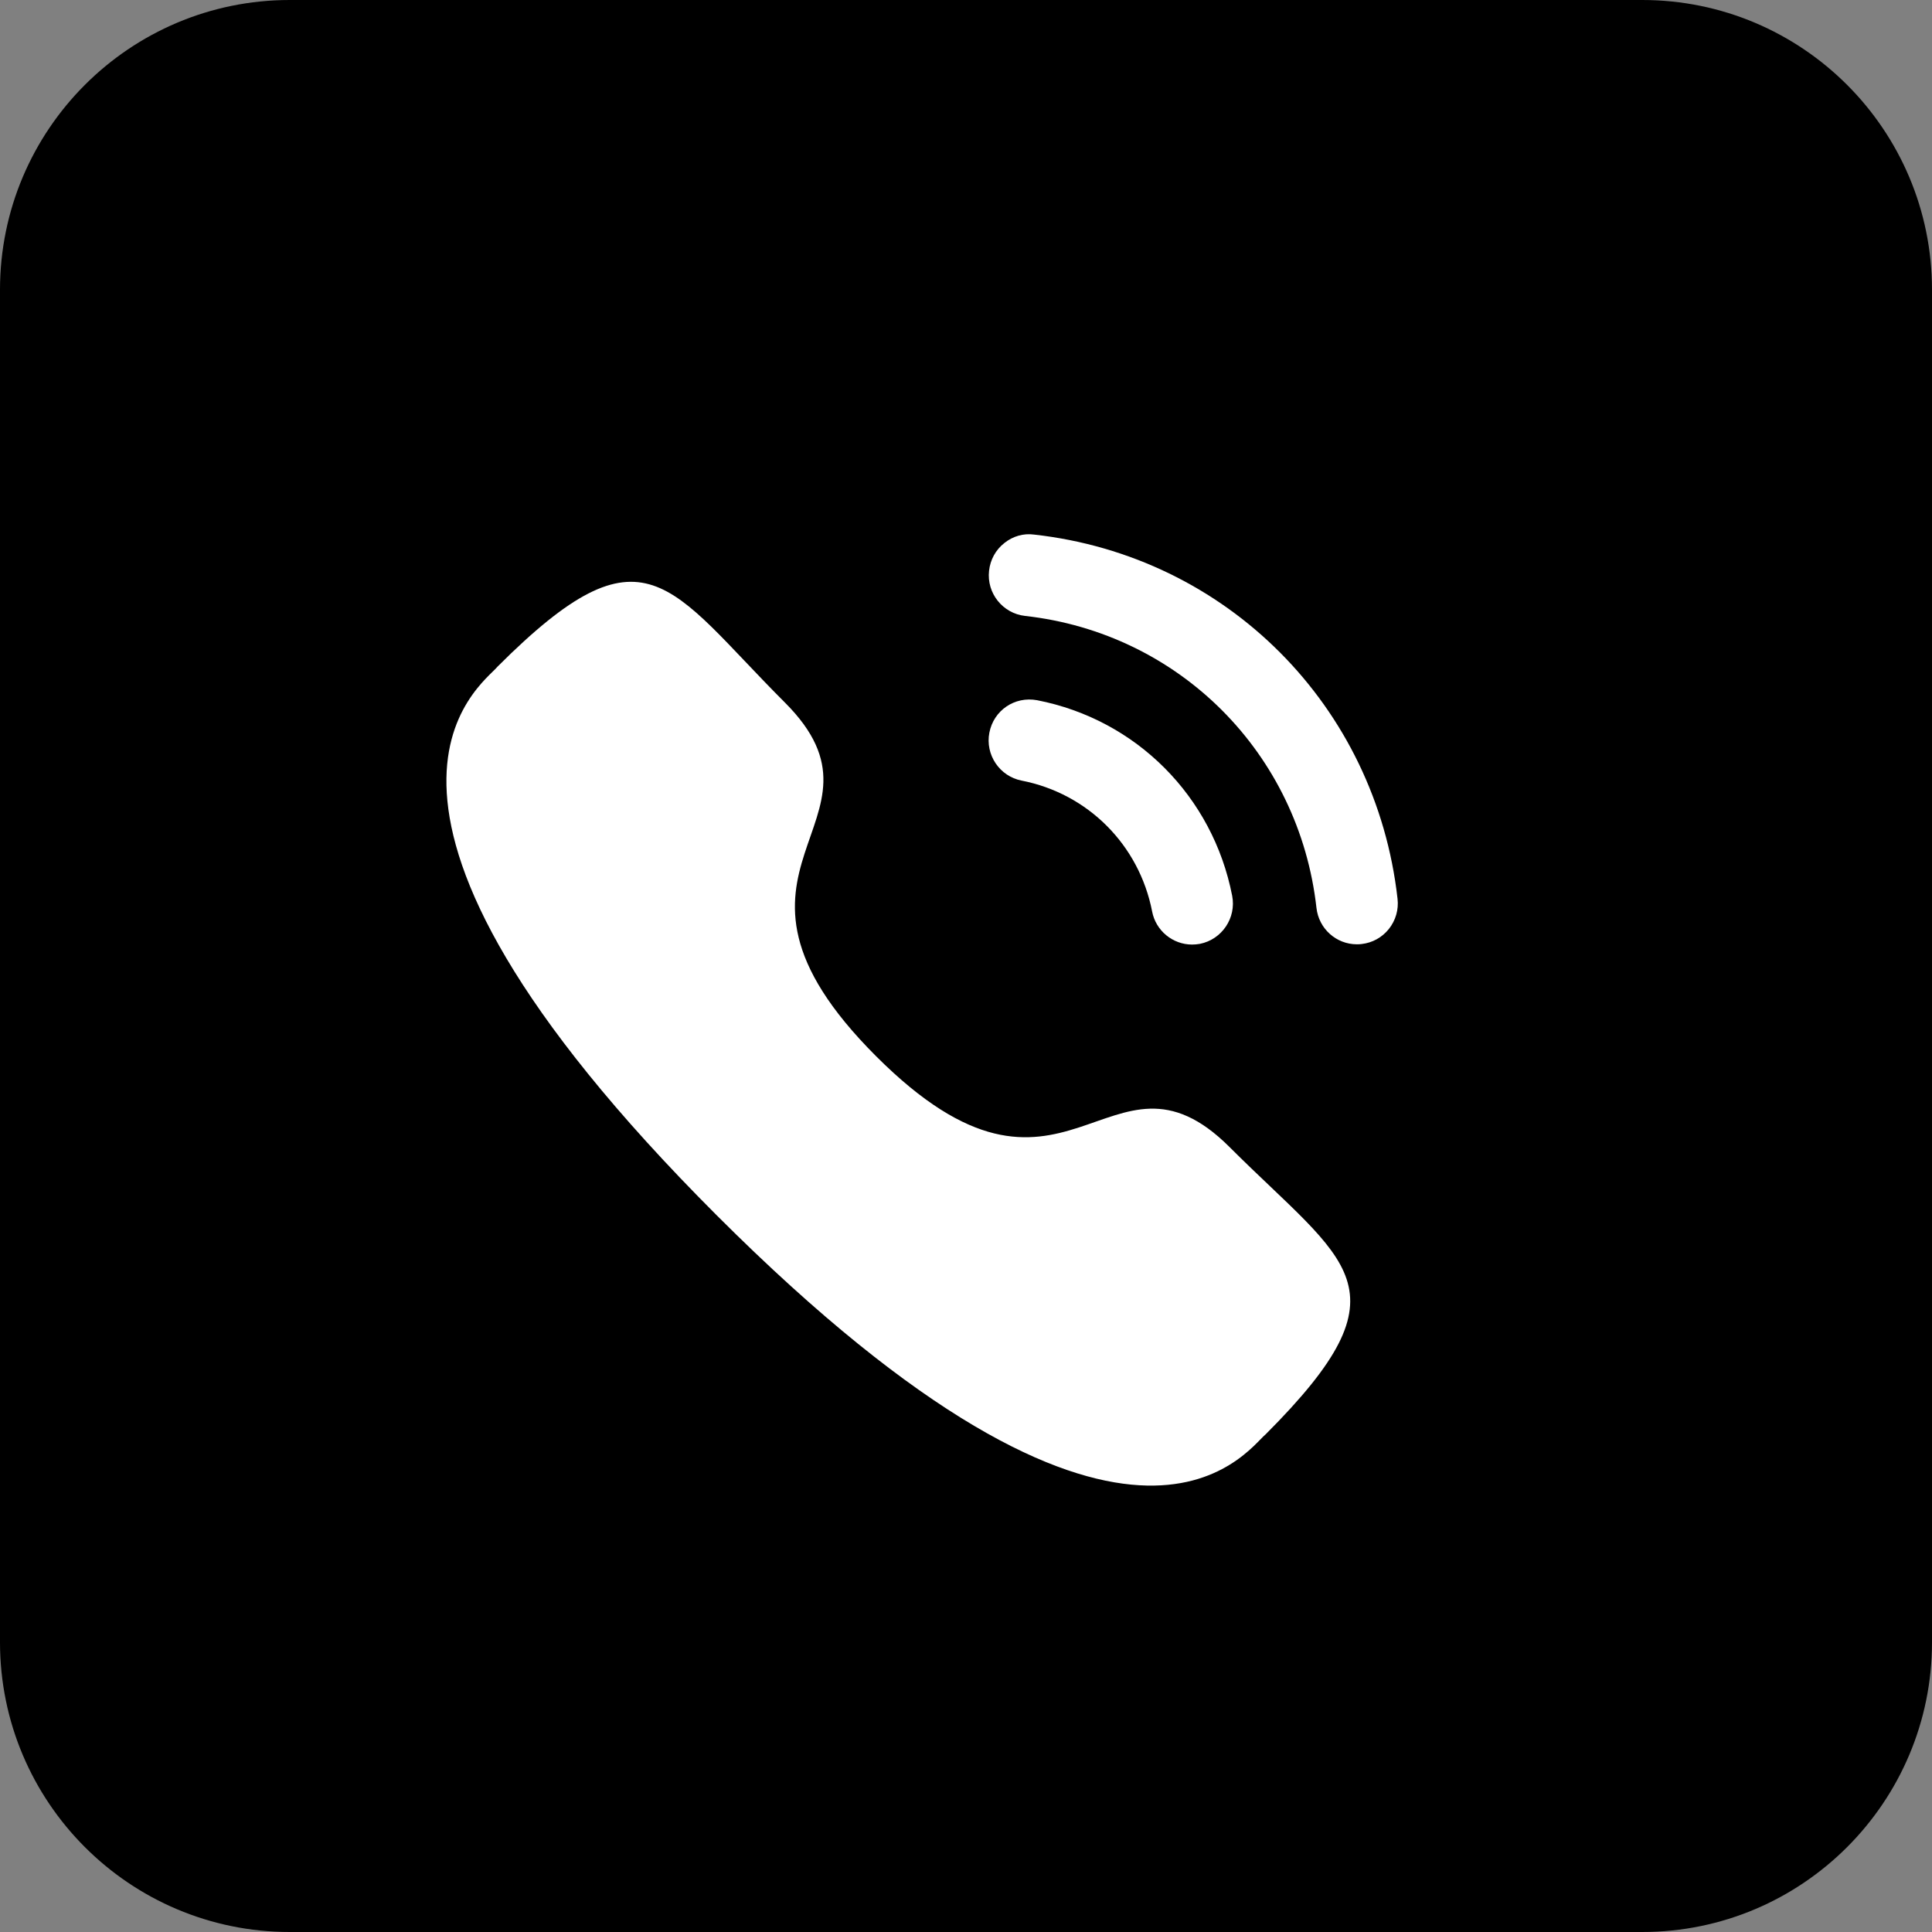 <svg width="30" height="30" viewBox="0 0 30 30" fill="none" xmlns="http://www.w3.org/2000/svg">
<rect x="0" y="0" width="30" height="30" fill="#808080" stroke="none"/>
<g clip-path="url(#clip0_866_3384)">
<path d="M25.5 0H4.5C2.015 0 0 2.015 0 4.5V25.5C0 27.985 2.015 30 4.5 30H25.5C27.985 30 30 27.985 30 25.5V4.5C30 2.015 27.985 0 25.5 0Z" fill="black"/>
<path d="M16.105 10.873C15.753 10.808 15.43 11.032 15.363 11.376C15.296 11.719 15.521 12.054 15.863 12.121C16.893 12.322 17.688 13.119 17.89 14.152V14.153C17.947 14.451 18.209 14.667 18.511 14.667C18.551 14.667 18.592 14.663 18.633 14.656C18.975 14.587 19.2 14.253 19.133 13.909C18.832 12.366 17.644 11.173 16.105 10.873Z" fill="white"/>
<path d="M16.058 8.301C15.894 8.278 15.728 8.326 15.597 8.431C15.461 8.537 15.377 8.691 15.358 8.863C15.319 9.211 15.57 9.525 15.917 9.564C18.312 9.831 20.173 11.697 20.442 14.098C20.478 14.42 20.748 14.663 21.07 14.663C21.095 14.663 21.118 14.662 21.142 14.659C21.311 14.64 21.461 14.557 21.567 14.424C21.672 14.291 21.72 14.126 21.701 13.957C21.365 10.96 19.046 8.634 16.058 8.301Z" fill="white"/>
<path fill-rule="evenodd" clip-rule="evenodd" d="M13.603 16.4C16.549 19.346 17.218 15.938 19.094 17.813C20.903 19.621 21.942 19.983 19.651 22.274C19.364 22.505 17.54 25.28 11.131 18.873C4.721 12.464 7.494 10.639 7.725 10.352C10.022 8.055 10.378 9.1 12.187 10.908C14.063 12.784 10.657 13.454 13.603 16.4Z" fill="white"/>
</g>
<defs>
<clipPath id="clip0_866_3384">
<rect width="30" height="30" fill="white"/>
</clipPath>
</defs>
</svg>
